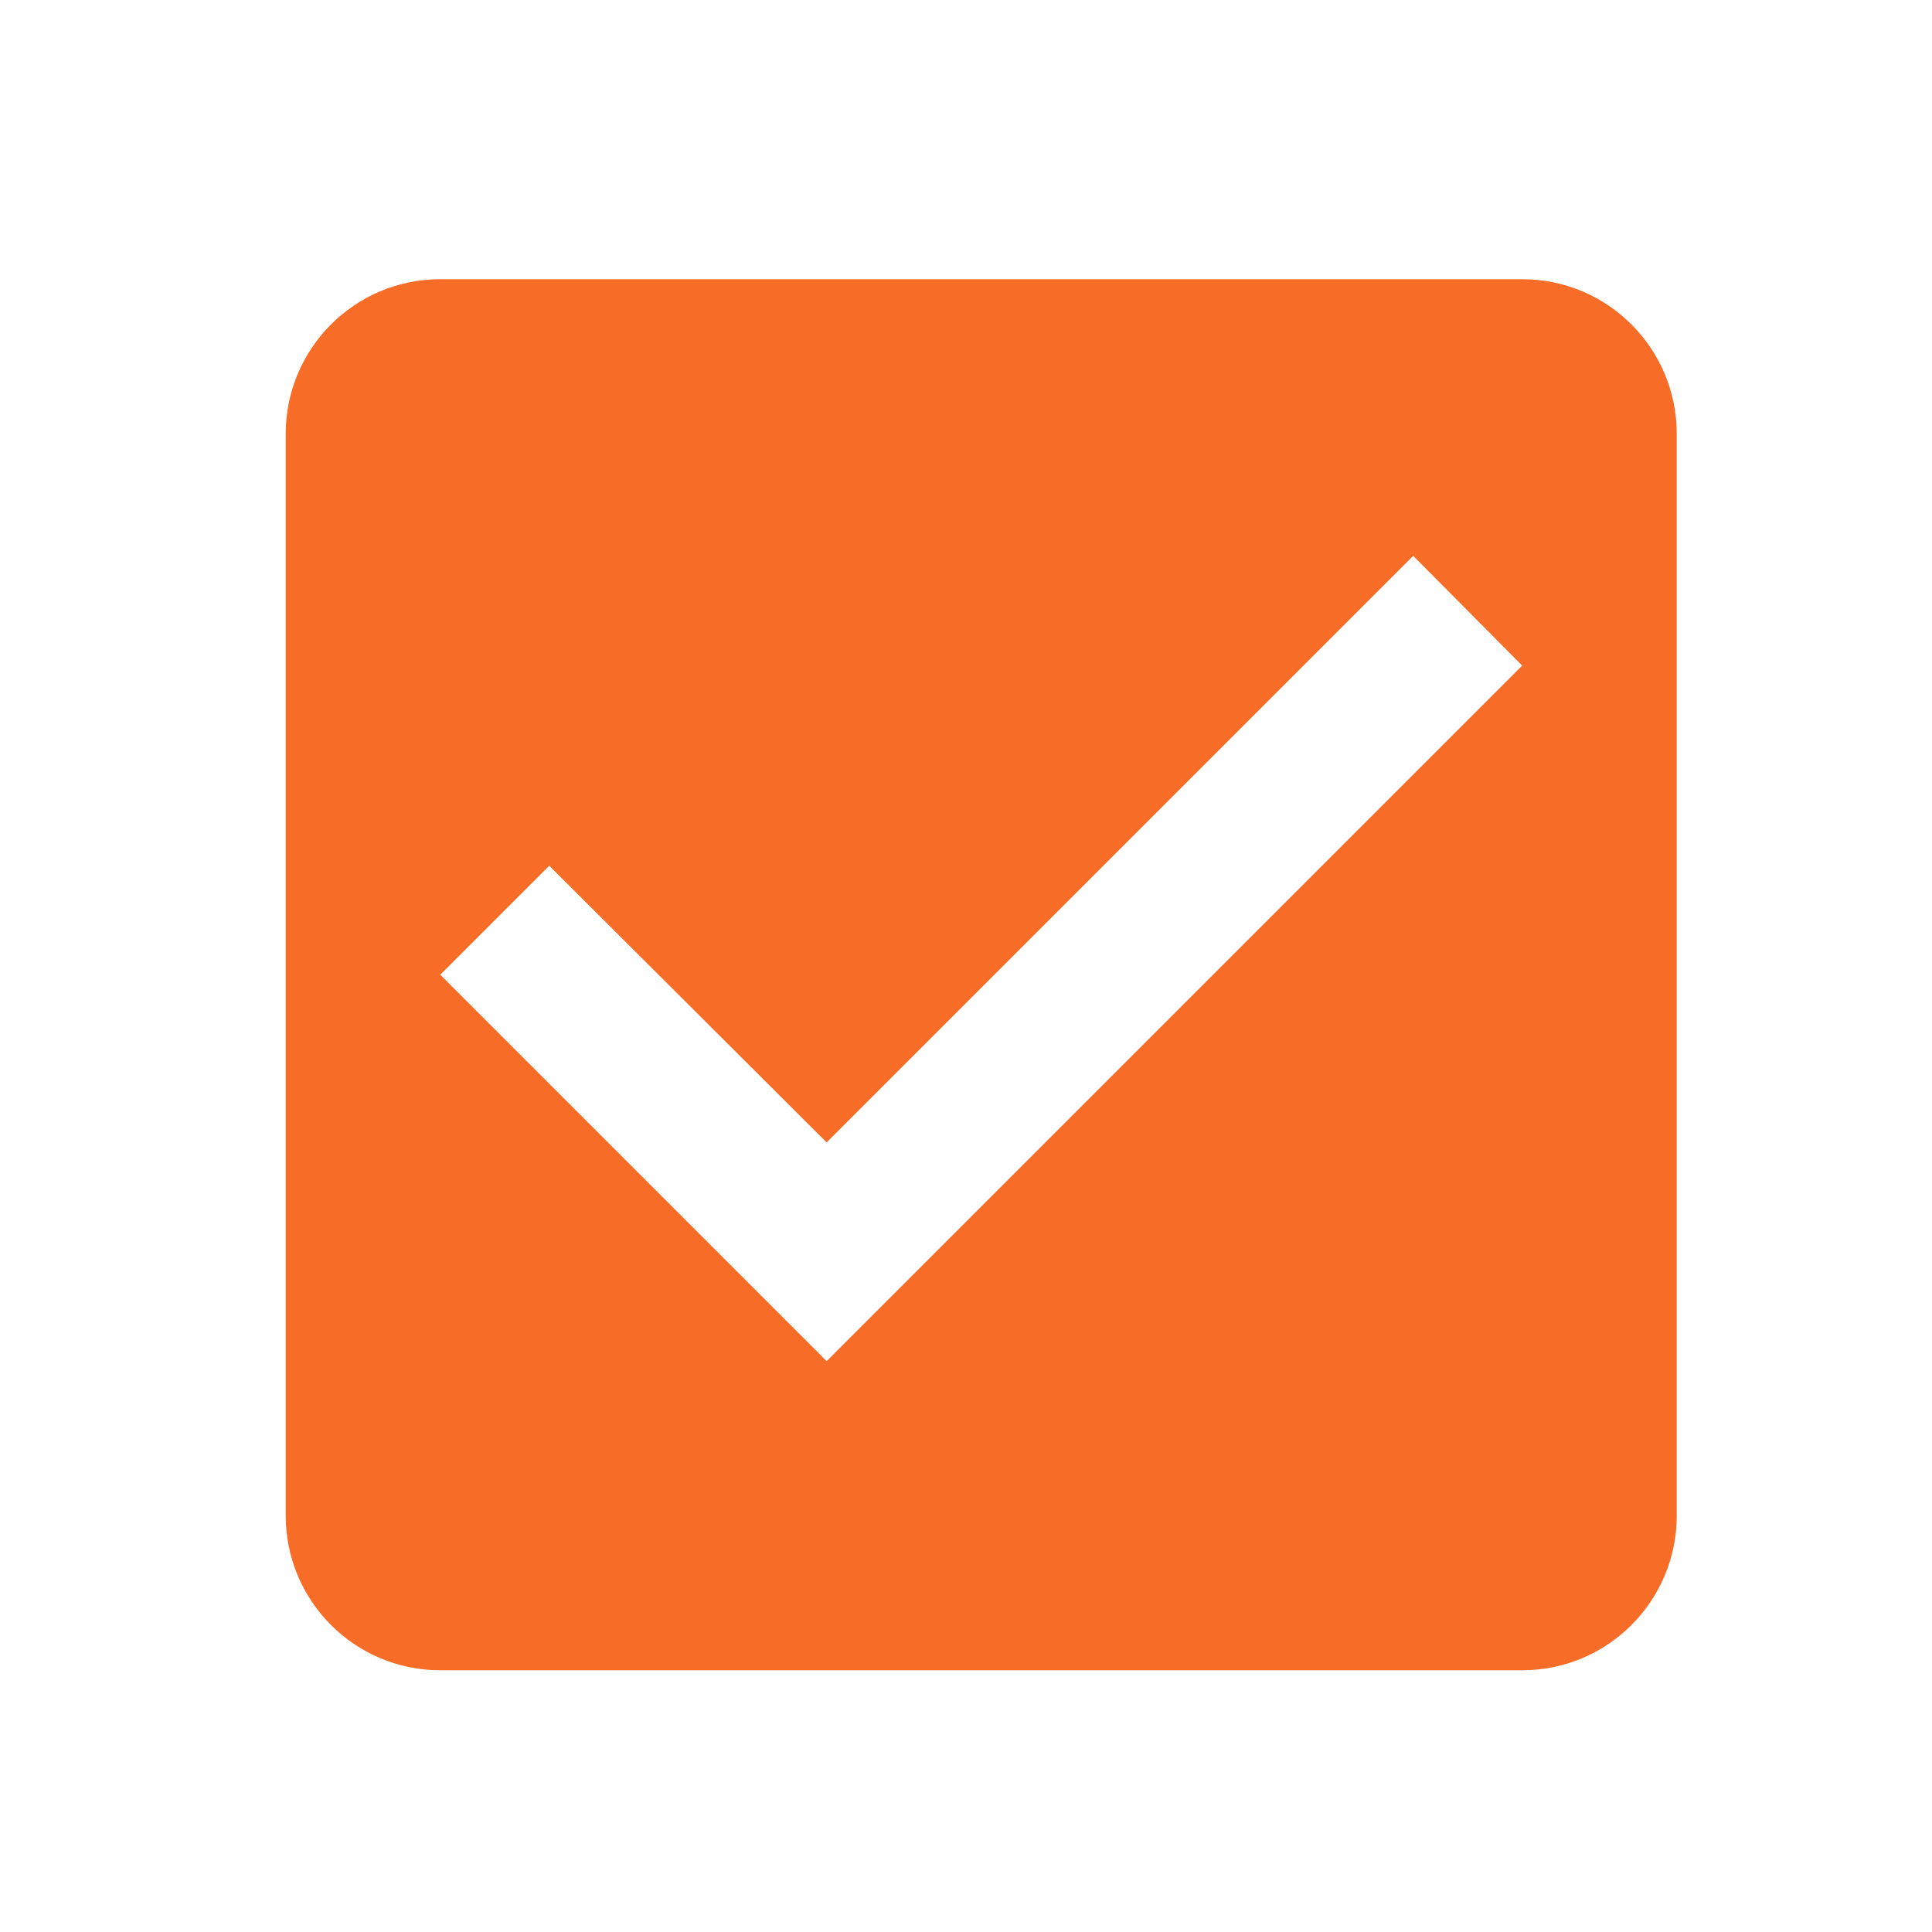 <svg width="25" height="25" viewBox="0 0 25 25" fill="none" xmlns="http://www.w3.org/2000/svg">
<g clip-path="url(#clip0_13241_19233)">
<path d="M19.697 3.613H5.697C4.587 3.613 3.697 4.513 3.697 5.613V19.613C3.697 20.713 4.587 21.613 5.697 21.613H19.697C20.807 21.613 21.697 20.713 21.697 19.613V5.613C21.697 4.513 20.807 3.613 19.697 3.613ZM10.697 17.613L5.697 12.613L7.107 11.203L10.697 14.783L18.287 7.193L19.697 8.613L10.697 17.613Z" fill="#F76D27"/>
</g>
<defs>
<clipPath id="clip0_13241_19233">
<rect width="24" height="24" fill="white" transform="translate(0.697 0.613)"/>
</clipPath>
</defs>
</svg>
